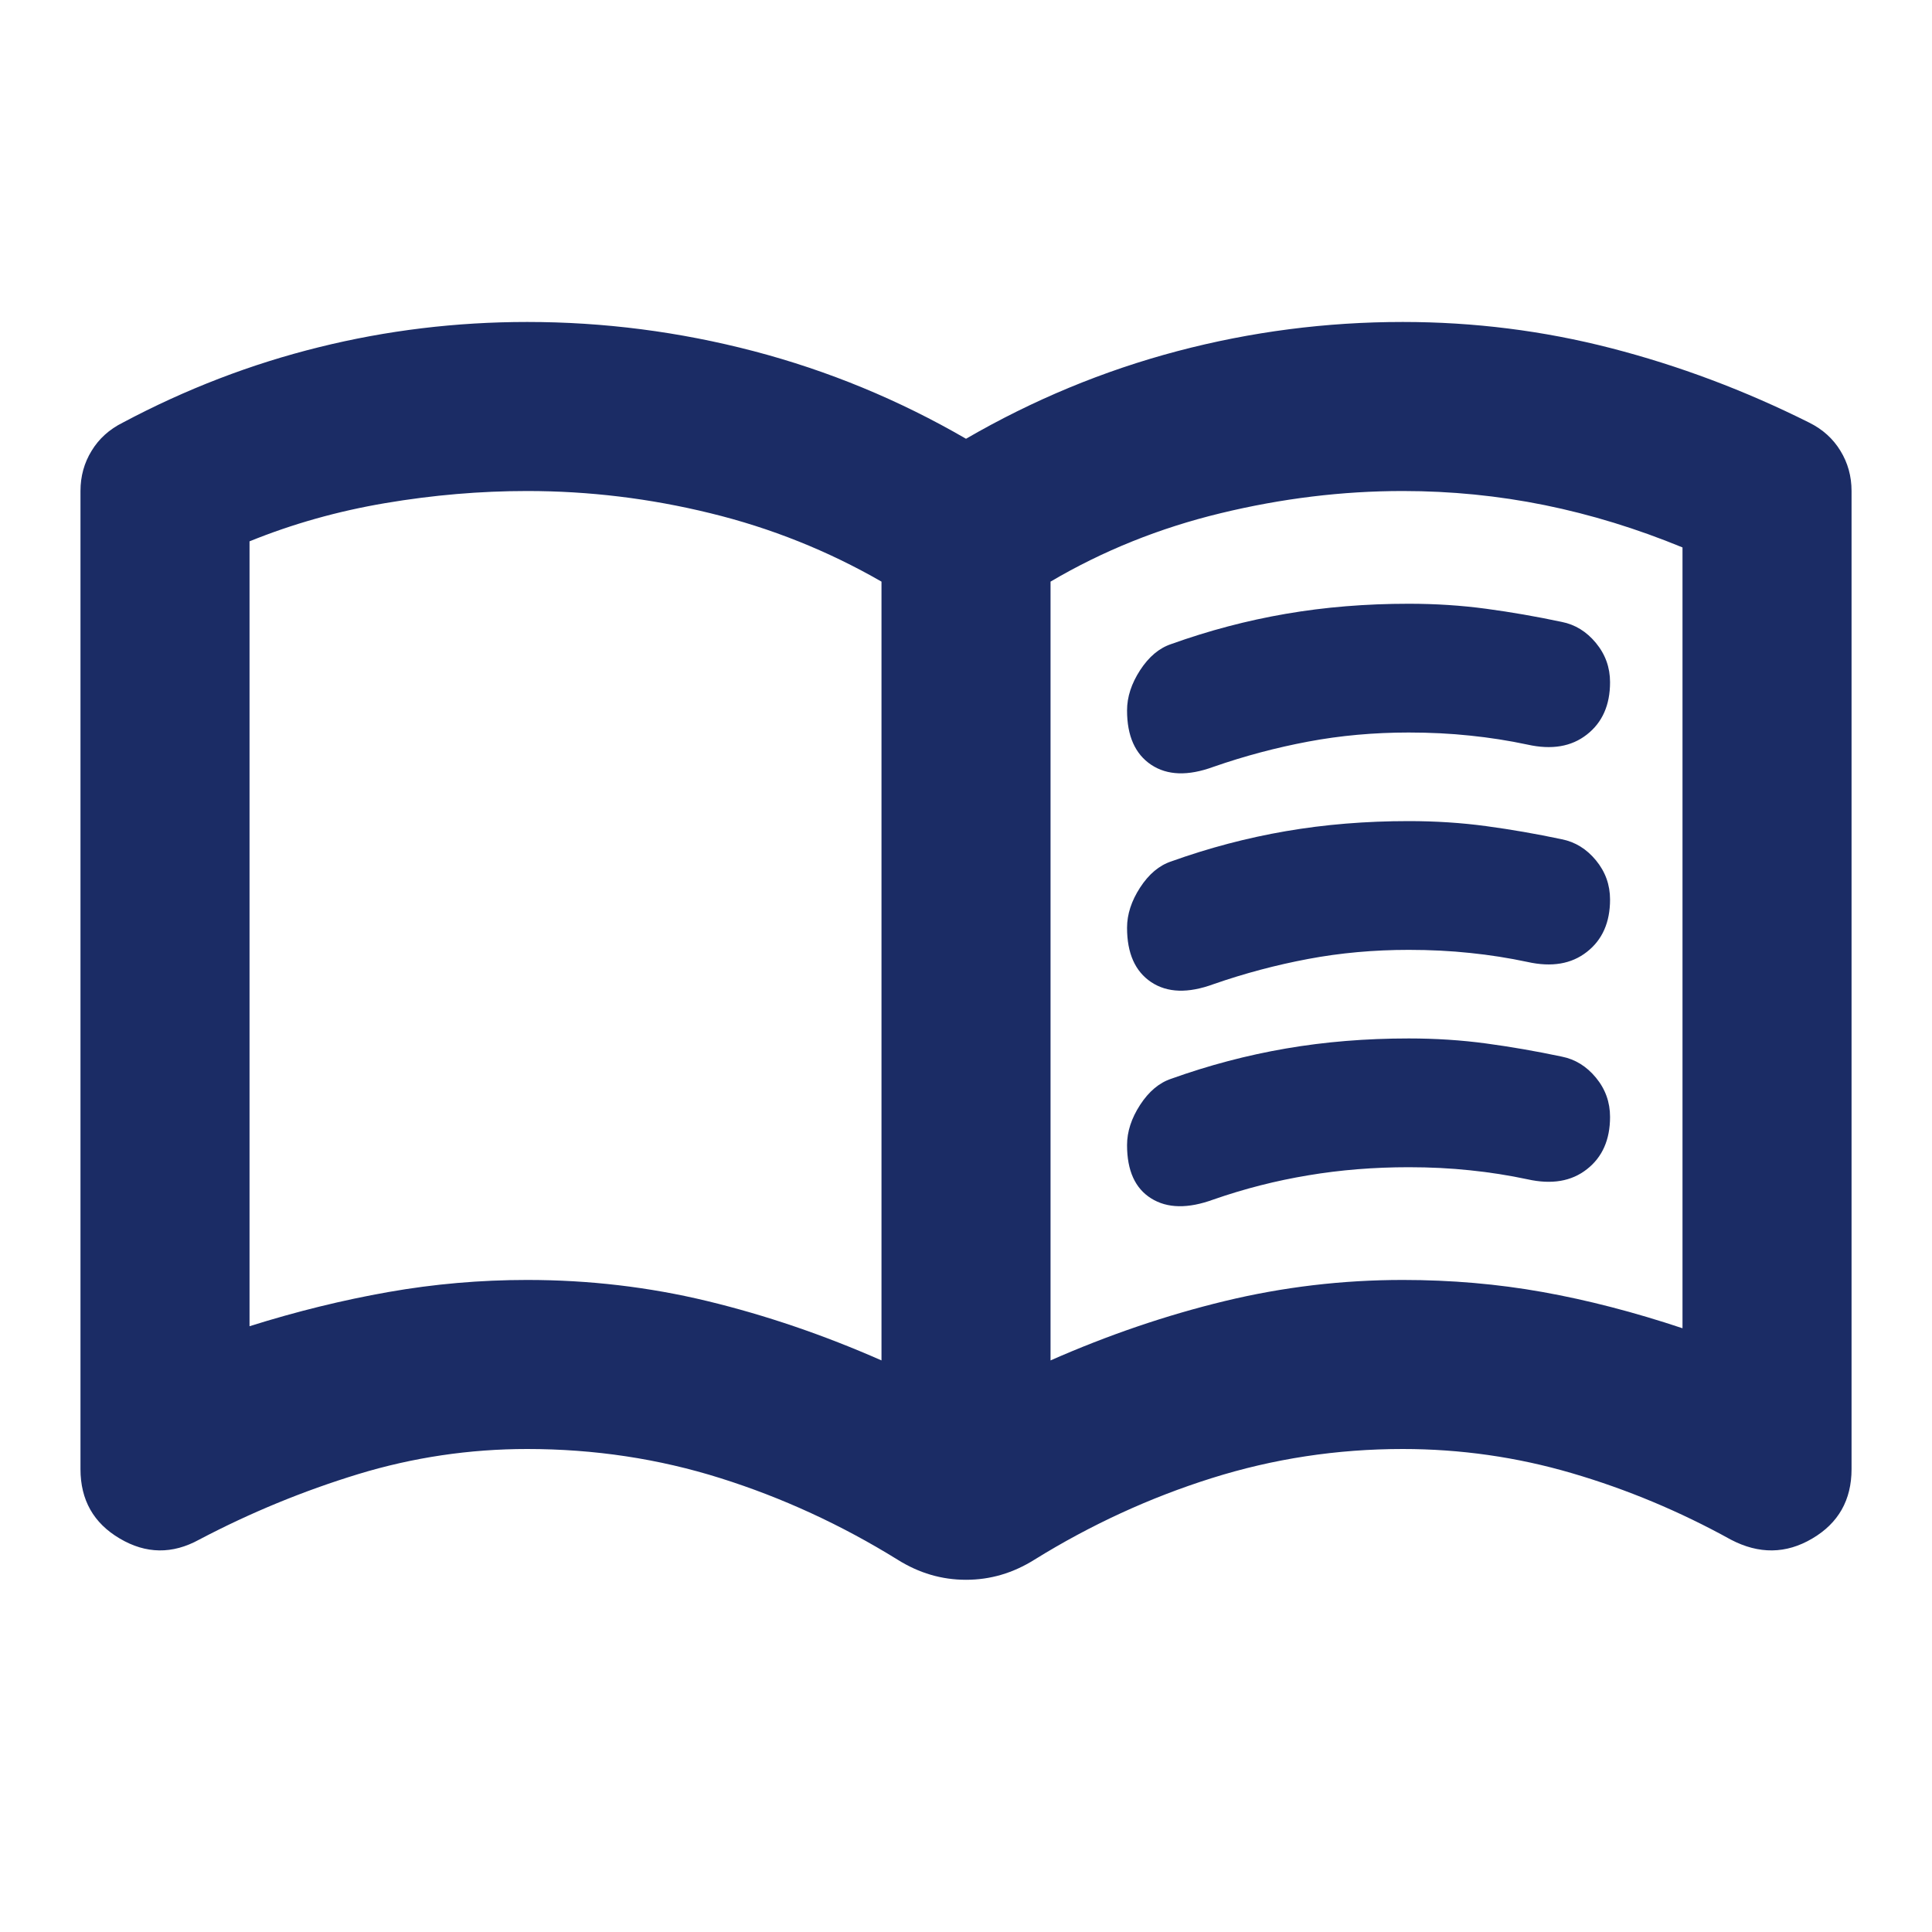 <svg width="128" height="128" viewBox="0 0 128 128" fill="none" xmlns="http://www.w3.org/2000/svg">
<mask id="mask0_348_123" style="mask-type:alpha" maskUnits="userSpaceOnUse" x="0" y="0" width="128" height="128">
<rect width="128" height="128" fill="#C4C4C4"/>
</mask>
<g mask="url(#mask0_348_123)">
<path d="M74.67 47.066C74.67 46.178 74.958 45.291 75.534 44.403C76.114 43.511 76.803 42.933 77.601 42.669C80.088 41.777 82.621 41.109 85.198 40.666C87.779 40.222 90.49 40 93.332 40C95.111 40 96.822 40.111 98.465 40.333C100.112 40.554 101.78 40.845 103.47 41.203C104.357 41.378 105.112 41.843 105.735 42.598C106.358 43.353 106.67 44.22 106.67 45.197C106.67 46.711 106.158 47.868 105.134 48.666C104.114 49.468 102.802 49.69 101.198 49.331C99.956 49.066 98.691 48.868 97.402 48.736C96.114 48.599 94.757 48.531 93.332 48.531C91.024 48.531 88.803 48.732 86.67 49.133C84.536 49.534 82.446 50.09 80.398 50.803C78.712 51.422 77.336 51.377 76.27 50.669C75.203 49.956 74.67 48.755 74.67 47.066ZM74.67 75.865C74.67 74.978 74.958 74.091 75.534 73.203C76.114 72.311 76.803 71.733 77.601 71.469C80.088 70.577 82.621 69.909 85.198 69.466C87.779 69.022 90.49 68.8 93.332 68.8C95.111 68.8 96.822 68.911 98.465 69.133C100.112 69.355 101.78 69.645 103.47 70.003C104.357 70.178 105.112 70.643 105.735 71.398C106.358 72.153 106.67 73.02 106.67 73.997C106.67 75.511 106.158 76.668 105.134 77.466C104.114 78.268 102.802 78.49 101.198 78.131C99.956 77.867 98.691 77.668 97.402 77.536C96.114 77.399 94.757 77.331 93.332 77.331C91.024 77.331 88.803 77.51 86.67 77.869C84.536 78.223 82.446 78.756 80.398 79.469C78.712 80.087 77.336 80.064 76.27 79.398C75.203 78.733 74.67 77.555 74.67 75.865ZM74.67 61.465C74.67 60.578 74.958 59.691 75.534 58.803C76.114 57.911 76.803 57.333 77.601 57.069C80.088 56.177 82.621 55.509 85.198 55.066C87.779 54.622 90.49 54.4 93.332 54.4C95.111 54.4 96.822 54.511 98.465 54.733C100.112 54.955 101.78 55.245 103.47 55.603C104.357 55.778 105.112 56.243 105.735 56.998C106.358 57.754 106.67 58.62 106.67 59.597C106.67 61.111 106.158 62.268 105.134 63.066C104.114 63.868 102.802 64.09 101.198 63.731C99.956 63.467 98.691 63.268 97.402 63.136C96.114 62.999 94.757 62.931 93.332 62.931C91.024 62.931 88.803 63.132 86.67 63.533C84.536 63.934 82.446 64.49 80.398 65.203C78.712 65.822 77.336 65.777 76.27 65.069C75.203 64.356 74.67 63.155 74.67 61.465ZM34.932 84.8C39.024 84.8 43.002 85.267 46.868 86.201C50.734 87.136 54.578 88.446 58.401 90.131V38.534C54.847 36.49 51.069 34.98 47.066 34.003C43.069 33.022 39.024 32.531 34.932 32.531C31.822 32.531 28.69 32.798 25.537 33.331C22.38 33.864 19.378 34.709 16.532 35.865V87.865C19.642 86.888 22.71 86.133 25.735 85.6C28.756 85.067 31.822 84.8 34.932 84.8ZM69.601 90.131C73.424 88.446 77.268 87.136 81.134 86.201C84.999 85.267 88.933 84.8 92.935 84.8C96.135 84.8 99.224 85.067 102.202 85.6C105.181 86.133 108.27 86.933 111.47 88V36.269C108.445 35.023 105.4 34.088 102.337 33.465C99.269 32.843 96.135 32.531 92.935 32.531C88.933 32.531 84.91 33.022 80.865 34.003C76.824 34.98 73.07 36.49 69.601 38.534V90.131ZM64.001 104.665C63.199 104.665 62.42 104.555 61.665 104.333C60.91 104.111 60.178 103.778 59.47 103.334C55.736 101.022 51.824 99.221 47.732 97.933C43.645 96.644 39.378 96 34.932 96C31.109 96 27.376 96.555 23.732 97.664C20.088 98.778 16.577 100.224 13.198 102.003C11.423 102.98 9.669 102.957 7.937 101.933C6.2 100.913 5.332 99.379 5.332 97.331V32.531C5.332 31.554 5.577 30.666 6.068 29.869C6.554 29.067 7.244 28.444 8.135 28C12.312 25.777 16.645 24.111 21.134 23.002C25.622 21.888 30.222 21.331 34.932 21.331C40.001 21.331 45.001 21.975 49.934 23.264C54.866 24.557 59.555 26.492 64.001 29.069C68.447 26.492 73.114 24.557 78.004 23.264C82.889 21.975 87.866 21.331 92.935 21.331C97.646 21.331 102.245 21.909 106.734 23.066C111.222 24.222 115.6 25.866 119.866 28C120.758 28.444 121.447 29.067 121.934 29.869C122.424 30.666 122.67 31.554 122.67 32.531V97.331C122.67 99.379 121.801 100.913 120.065 101.933C118.333 102.957 116.534 102.98 114.67 102.003C111.29 100.134 107.779 98.666 104.135 97.6C100.491 96.533 96.758 96 92.935 96C88.579 96 84.357 96.644 80.27 97.933C76.178 99.221 72.265 101.022 68.532 103.334C67.824 103.778 67.092 104.111 66.337 104.333C65.582 104.555 64.803 104.665 64.001 104.665Z" fill="#1B2C65"/>
</g>
</svg>
